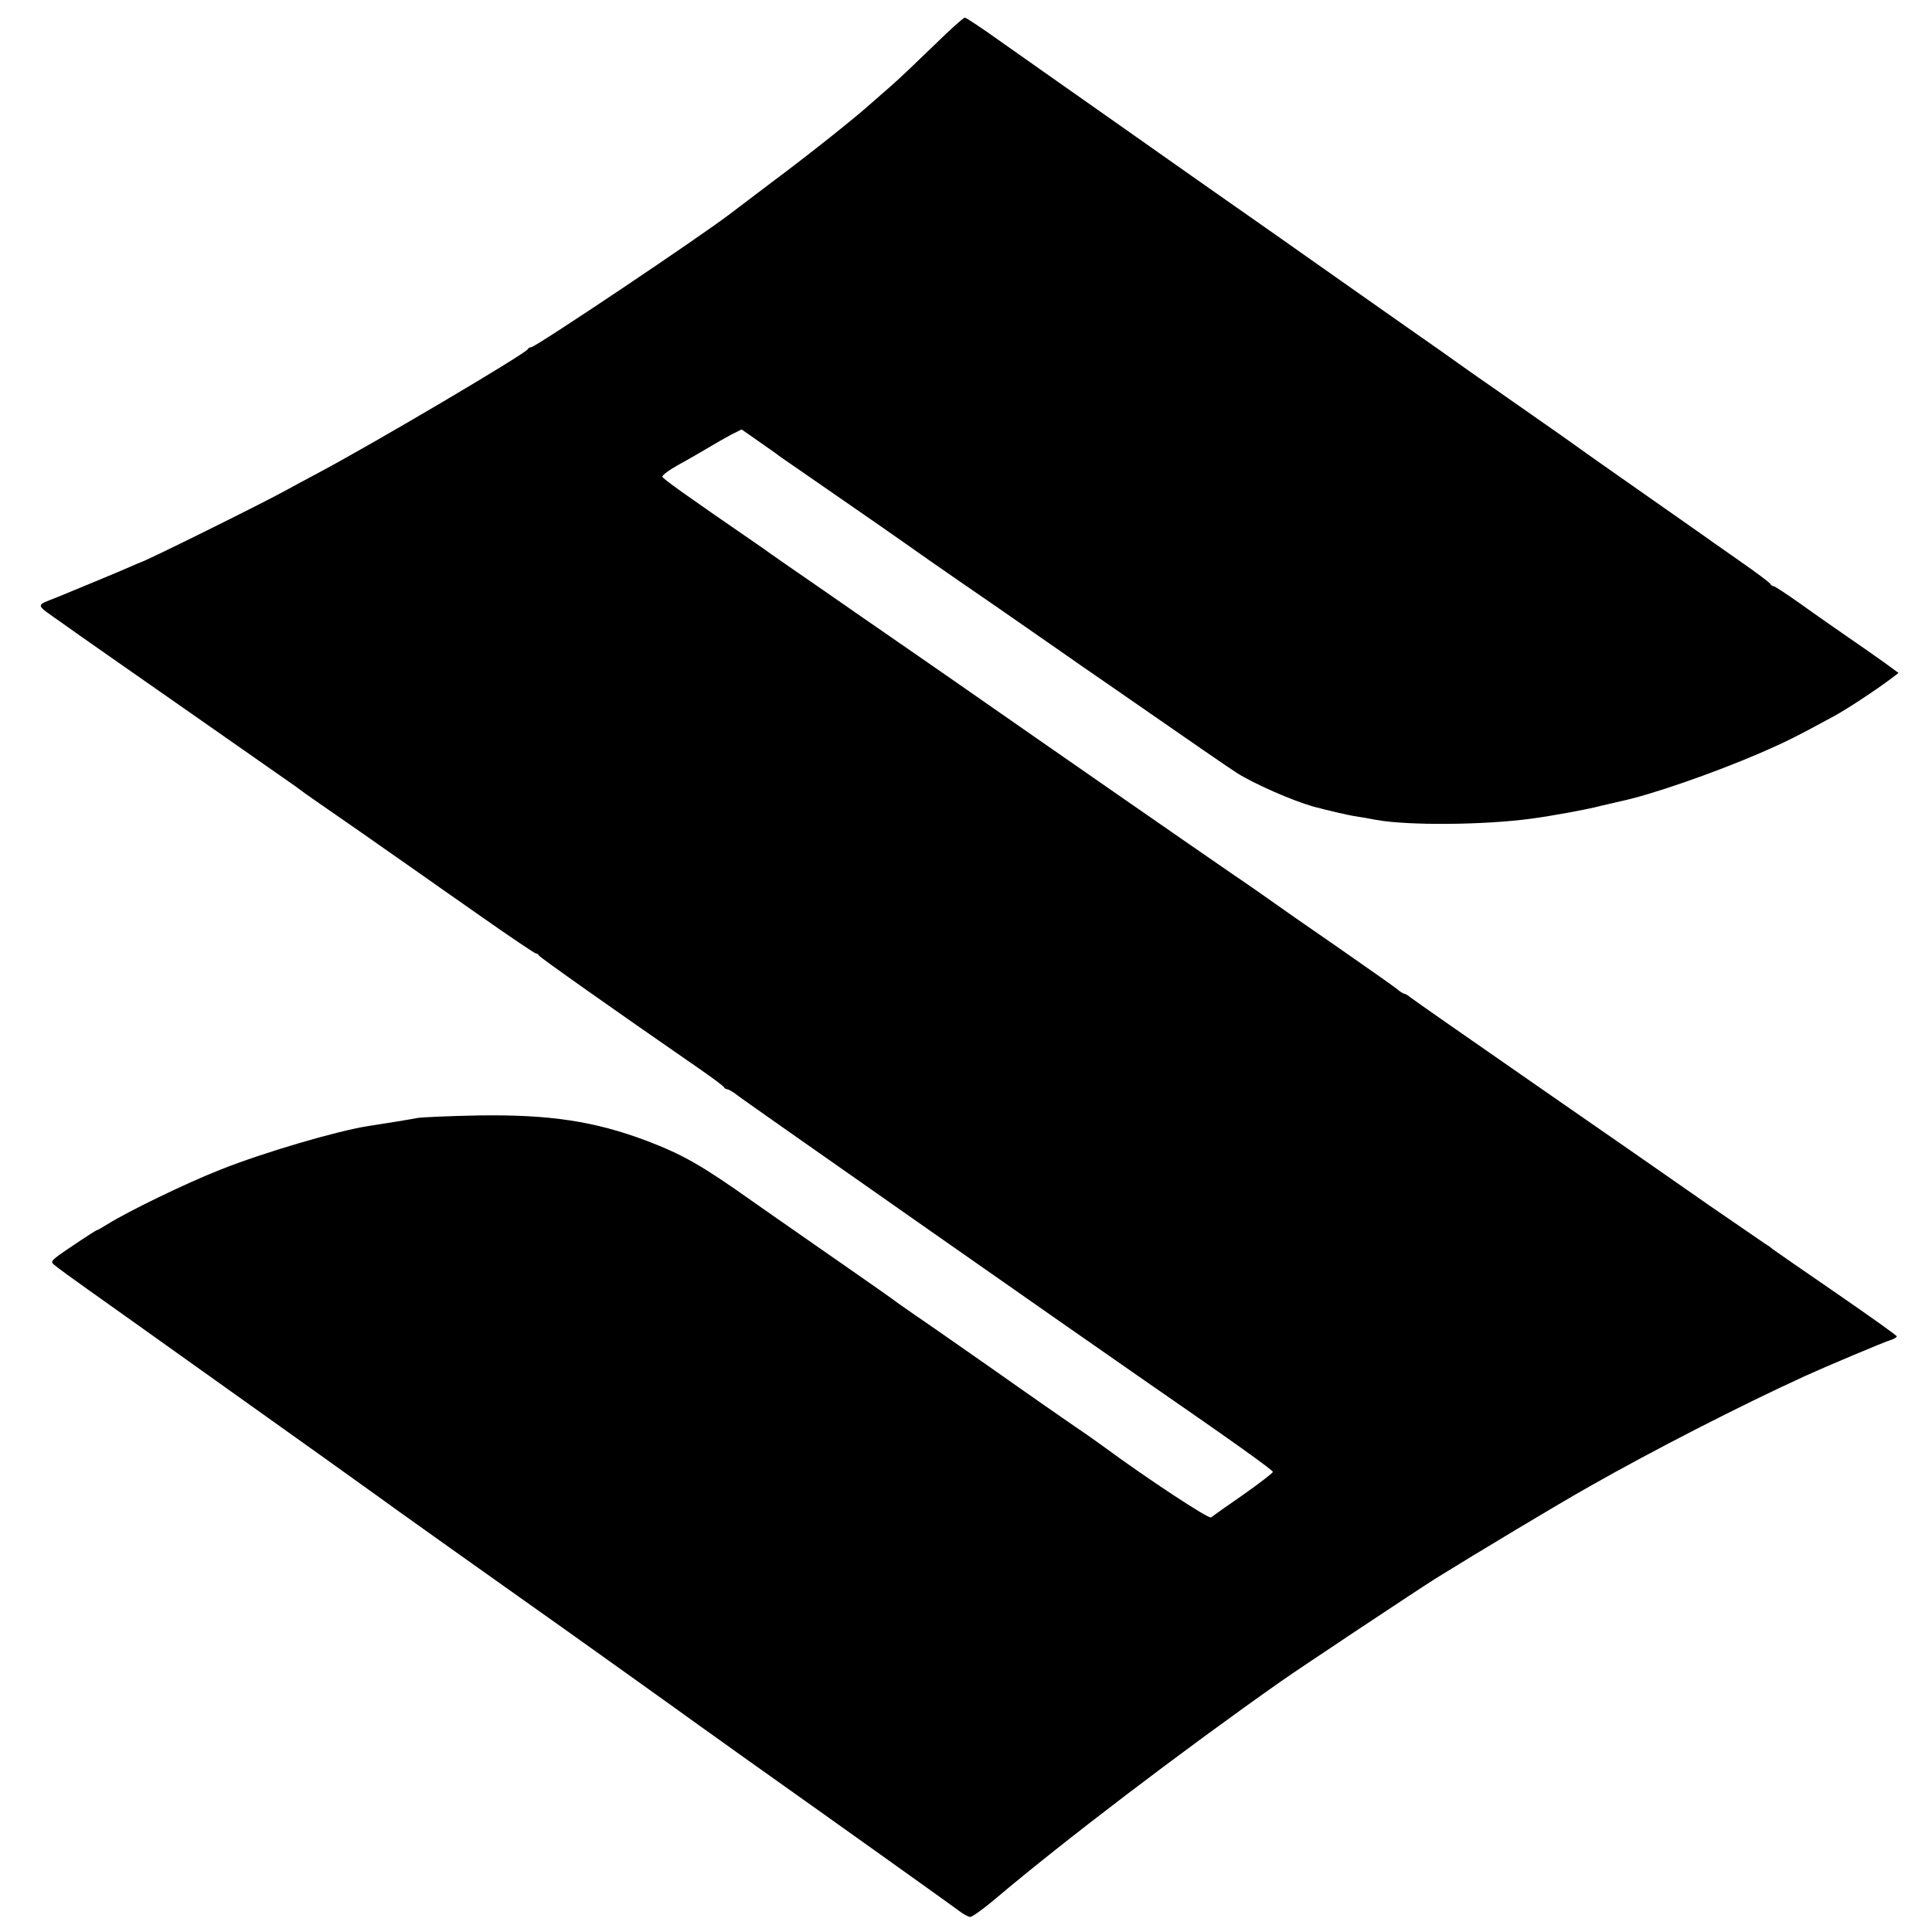 <?xml version="1.0" standalone="no"?>
<!DOCTYPE svg PUBLIC "-//W3C//DTD SVG 20010904//EN"
 "http://www.w3.org/TR/2001/REC-SVG-20010904/DTD/svg10.dtd">
<svg version="1.0" xmlns="http://www.w3.org/2000/svg"
 width="768pt" height="768pt" viewBox="0 0 768 768"
 preserveAspectRatio="xMidYMid meet">
<g transform="translate(0,768) scale(0.1,-0.1)"
fill="#000000" stroke="none">
<path d="M3710 7497 c-63 -61 -137 -132 -165 -156 -27 -24 -63 -55 -80 -70
-63 -57 -246 -203 -395 -314 -85 -65 -159 -120 -165 -125 -115 -89 -776 -532
-793 -532 -6 0 -12 -4 -14 -8 -7 -17 -604 -370 -833 -492 -44 -23 -102 -55
-130 -70 -100 -55 -547 -276 -575 -285 -3 -1 -21 -8 -40 -17 -36 -16 -241
-101 -295 -123 -86 -34 -88 -24 21 -101 54 -39 272 -191 484 -339 212 -148
410 -287 442 -309 31 -23 64 -47 75 -54 14 -9 354 -246 433 -302 8 -6 111 -78
228 -160 118 -83 218 -150 222 -150 5 0 10 -3 12 -8 3 -7 293 -212 633 -447
55 -38 102 -73 103 -77 2 -4 8 -8 13 -8 6 0 27 -13 47 -29 30 -23 1385 -972
1631 -1142 319 -220 491 -343 491 -350 0 -4 -53 -45 -117 -90 -65 -45 -123
-86 -129 -91 -9 -7 -251 152 -429 283 -22 16 -71 51 -110 77 -38 26 -185 128
-325 227 -140 98 -282 197 -315 219 -33 23 -64 45 -70 49 -5 5 -95 68 -200
141 -305 212 -327 228 -380 265 -195 138 -270 181 -414 236 -207 78 -386 105
-666 101 -115 -2 -226 -7 -245 -10 -36 -7 -123 -21 -195 -32 -123 -19 -414
-104 -590 -174 -137 -54 -365 -165 -447 -216 -21 -13 -40 -24 -43 -24 -2 0
-46 -28 -96 -62 -88 -59 -91 -62 -72 -77 24 -19 18 -16 283 -204 733 -522 986
-703 995 -710 12 -10 552 -394 615 -438 55 -38 661 -471 675 -482 6 -4 72 -51
147 -105 472 -335 844 -601 875 -624 20 -16 42 -28 50 -28 8 0 54 33 101 73
272 230 744 589 1132 862 81 57 545 365 618 411 168 104 484 294 612 366 248
141 601 322 855 438 81 37 318 137 343 144 12 4 22 10 22 14 -1 4 -109 81
-241 172 -133 91 -246 170 -253 175 -6 6 -19 15 -28 20 -9 6 -108 74 -220 151
-111 78 -421 293 -688 478 -267 185 -493 343 -503 351 -9 8 -21 15 -25 15 -4
0 -18 9 -32 21 -14 11 -122 87 -240 169 -118 81 -229 159 -247 172 -17 12 -89
63 -160 111 -127 87 -731 506 -1098 762 -104 72 -226 157 -270 187 -44 30
-163 113 -264 183 -102 70 -210 145 -240 167 -314 216 -395 274 -398 283 -1 6
27 27 65 48 37 20 90 51 117 67 28 17 69 40 91 52 l42 21 63 -44 c35 -24 68
-48 74 -52 5 -5 55 -39 110 -77 295 -204 361 -250 392 -272 61 -43 98 -70 373
-259 151 -105 284 -197 295 -205 11 -8 74 -52 140 -97 363 -252 484 -335 521
-359 67 -43 220 -110 304 -134 60 -16 141 -35 170 -39 19 -3 55 -9 80 -14 124
-23 429 -21 619 5 76 10 219 36 276 51 33 8 68 16 77 18 113 23 366 110 558
193 97 42 139 63 290 145 50 27 169 105 232 153 l25 19 -56 41 c-31 22 -96 68
-146 102 -49 34 -134 93 -188 132 -54 38 -102 70 -107 70 -4 0 -10 4 -12 8 -1
5 -59 48 -128 96 -69 48 -134 94 -145 102 -20 14 -378 265 -405 284 -8 6 -77
54 -152 108 -76 53 -190 133 -253 177 -64 44 -123 86 -133 93 -9 7 -138 98
-287 202 -148 104 -279 196 -290 204 -11 8 -231 163 -490 344 -258 182 -506
356 -550 387 -44 31 -143 101 -220 155 -77 55 -144 100 -150 100 -5 0 -62 -51
-125 -113z"/>
</g>
</svg>
